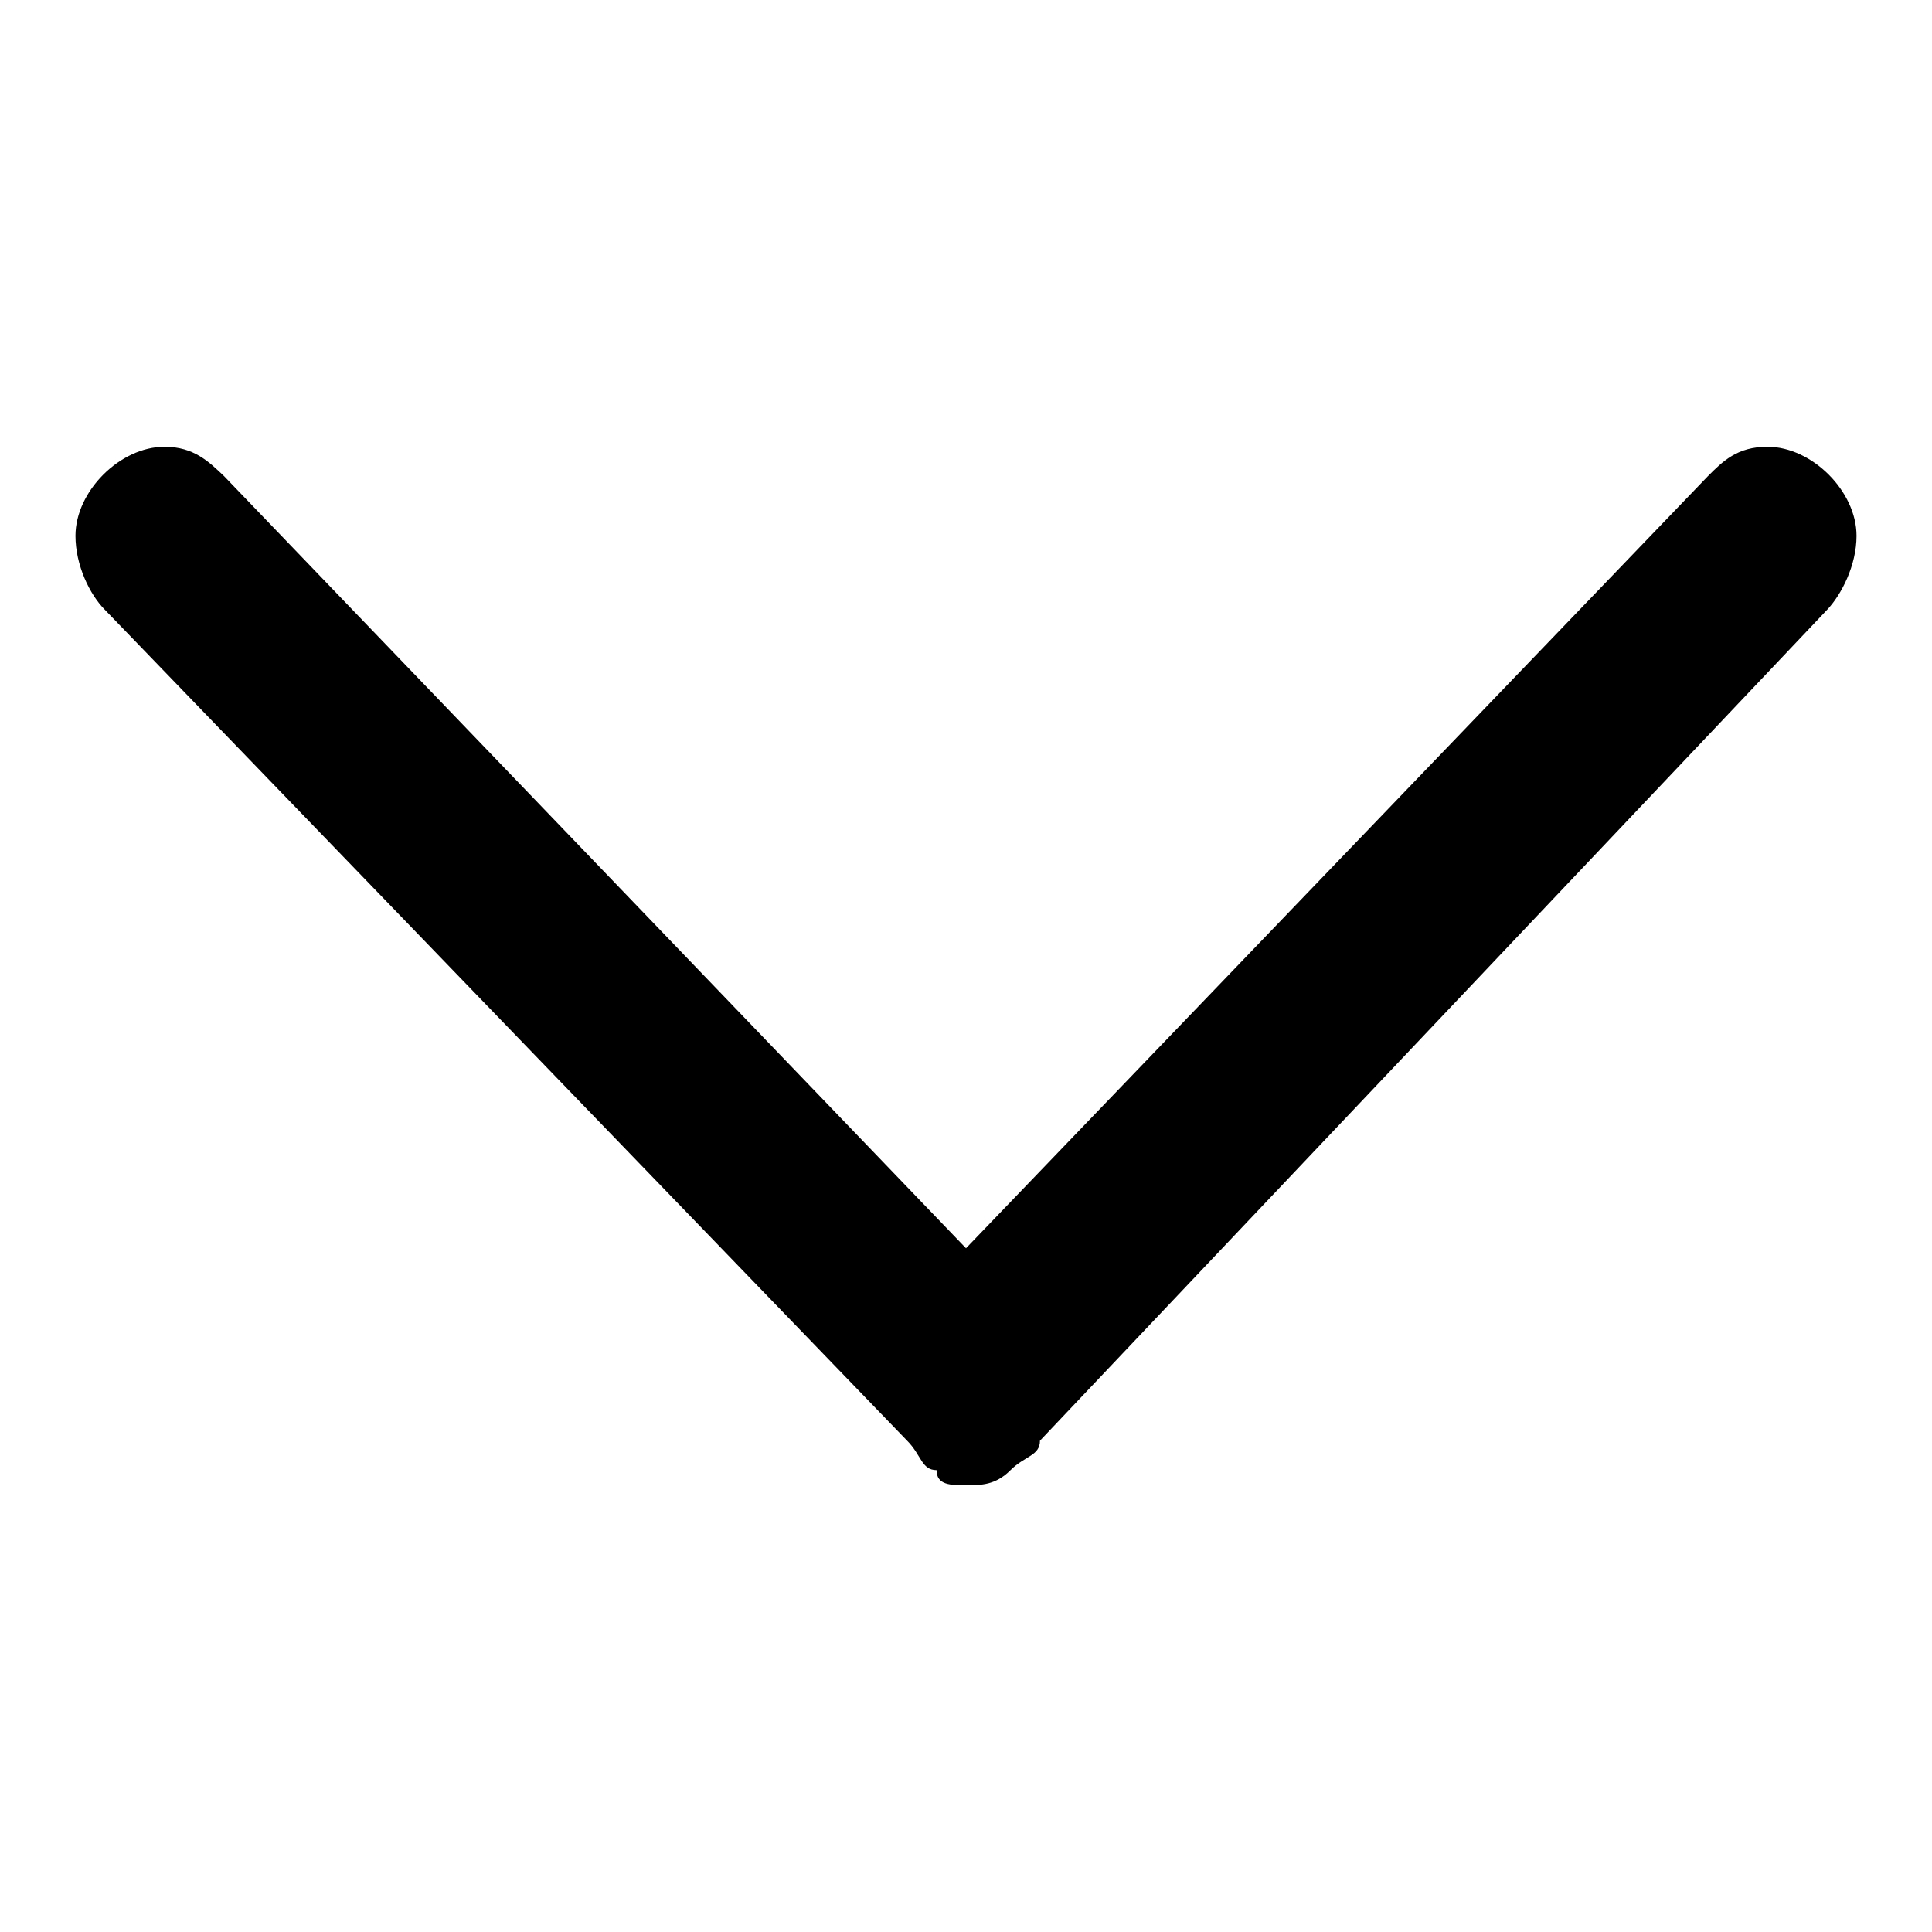 <?xml version="1.0" encoding="utf-8"?>
<!-- Svg Vector Icons : http://www.onlinewebfonts.com/icon -->
<!DOCTYPE svg PUBLIC "-//W3C//DTD SVG 1.1//EN" "http://www.w3.org/Graphics/SVG/1.1/DTD/svg11.dtd">
<svg version="1.1" xmlns="http://www.w3.org/2000/svg" xmlns:xlink="http://www.w3.org/1999/xlink" x="0px" y="0px" viewBox="0 0 256 256" enable-background="new 0 0 256 256" xml:space="preserve">
<g><g><path fill="#000000" d="M242.1,80.8L242.1,80.8L137.8,190.9c0,2-2,2-3.9,3.9l0,0l0,0c-2,2-3.9,2-5.9,2s-3.9,0-3.9-2l0,0l0,0c-2,0-2-2-3.9-3.9L13.9,80.8l0,0c-2-2-3.9-5.9-3.9-9.8c0-5.9,5.9-11.8,11.8-11.8c3.9,0,5.9,2,7.9,3.9L128,165.4l98.3-102.3l0,0c2-2,3.9-3.9,7.9-3.9c5.9,0,11.8,5.9,11.8,11.8C246,74.9,244,78.8,242.1,80.8z"/></g></g>
</svg>